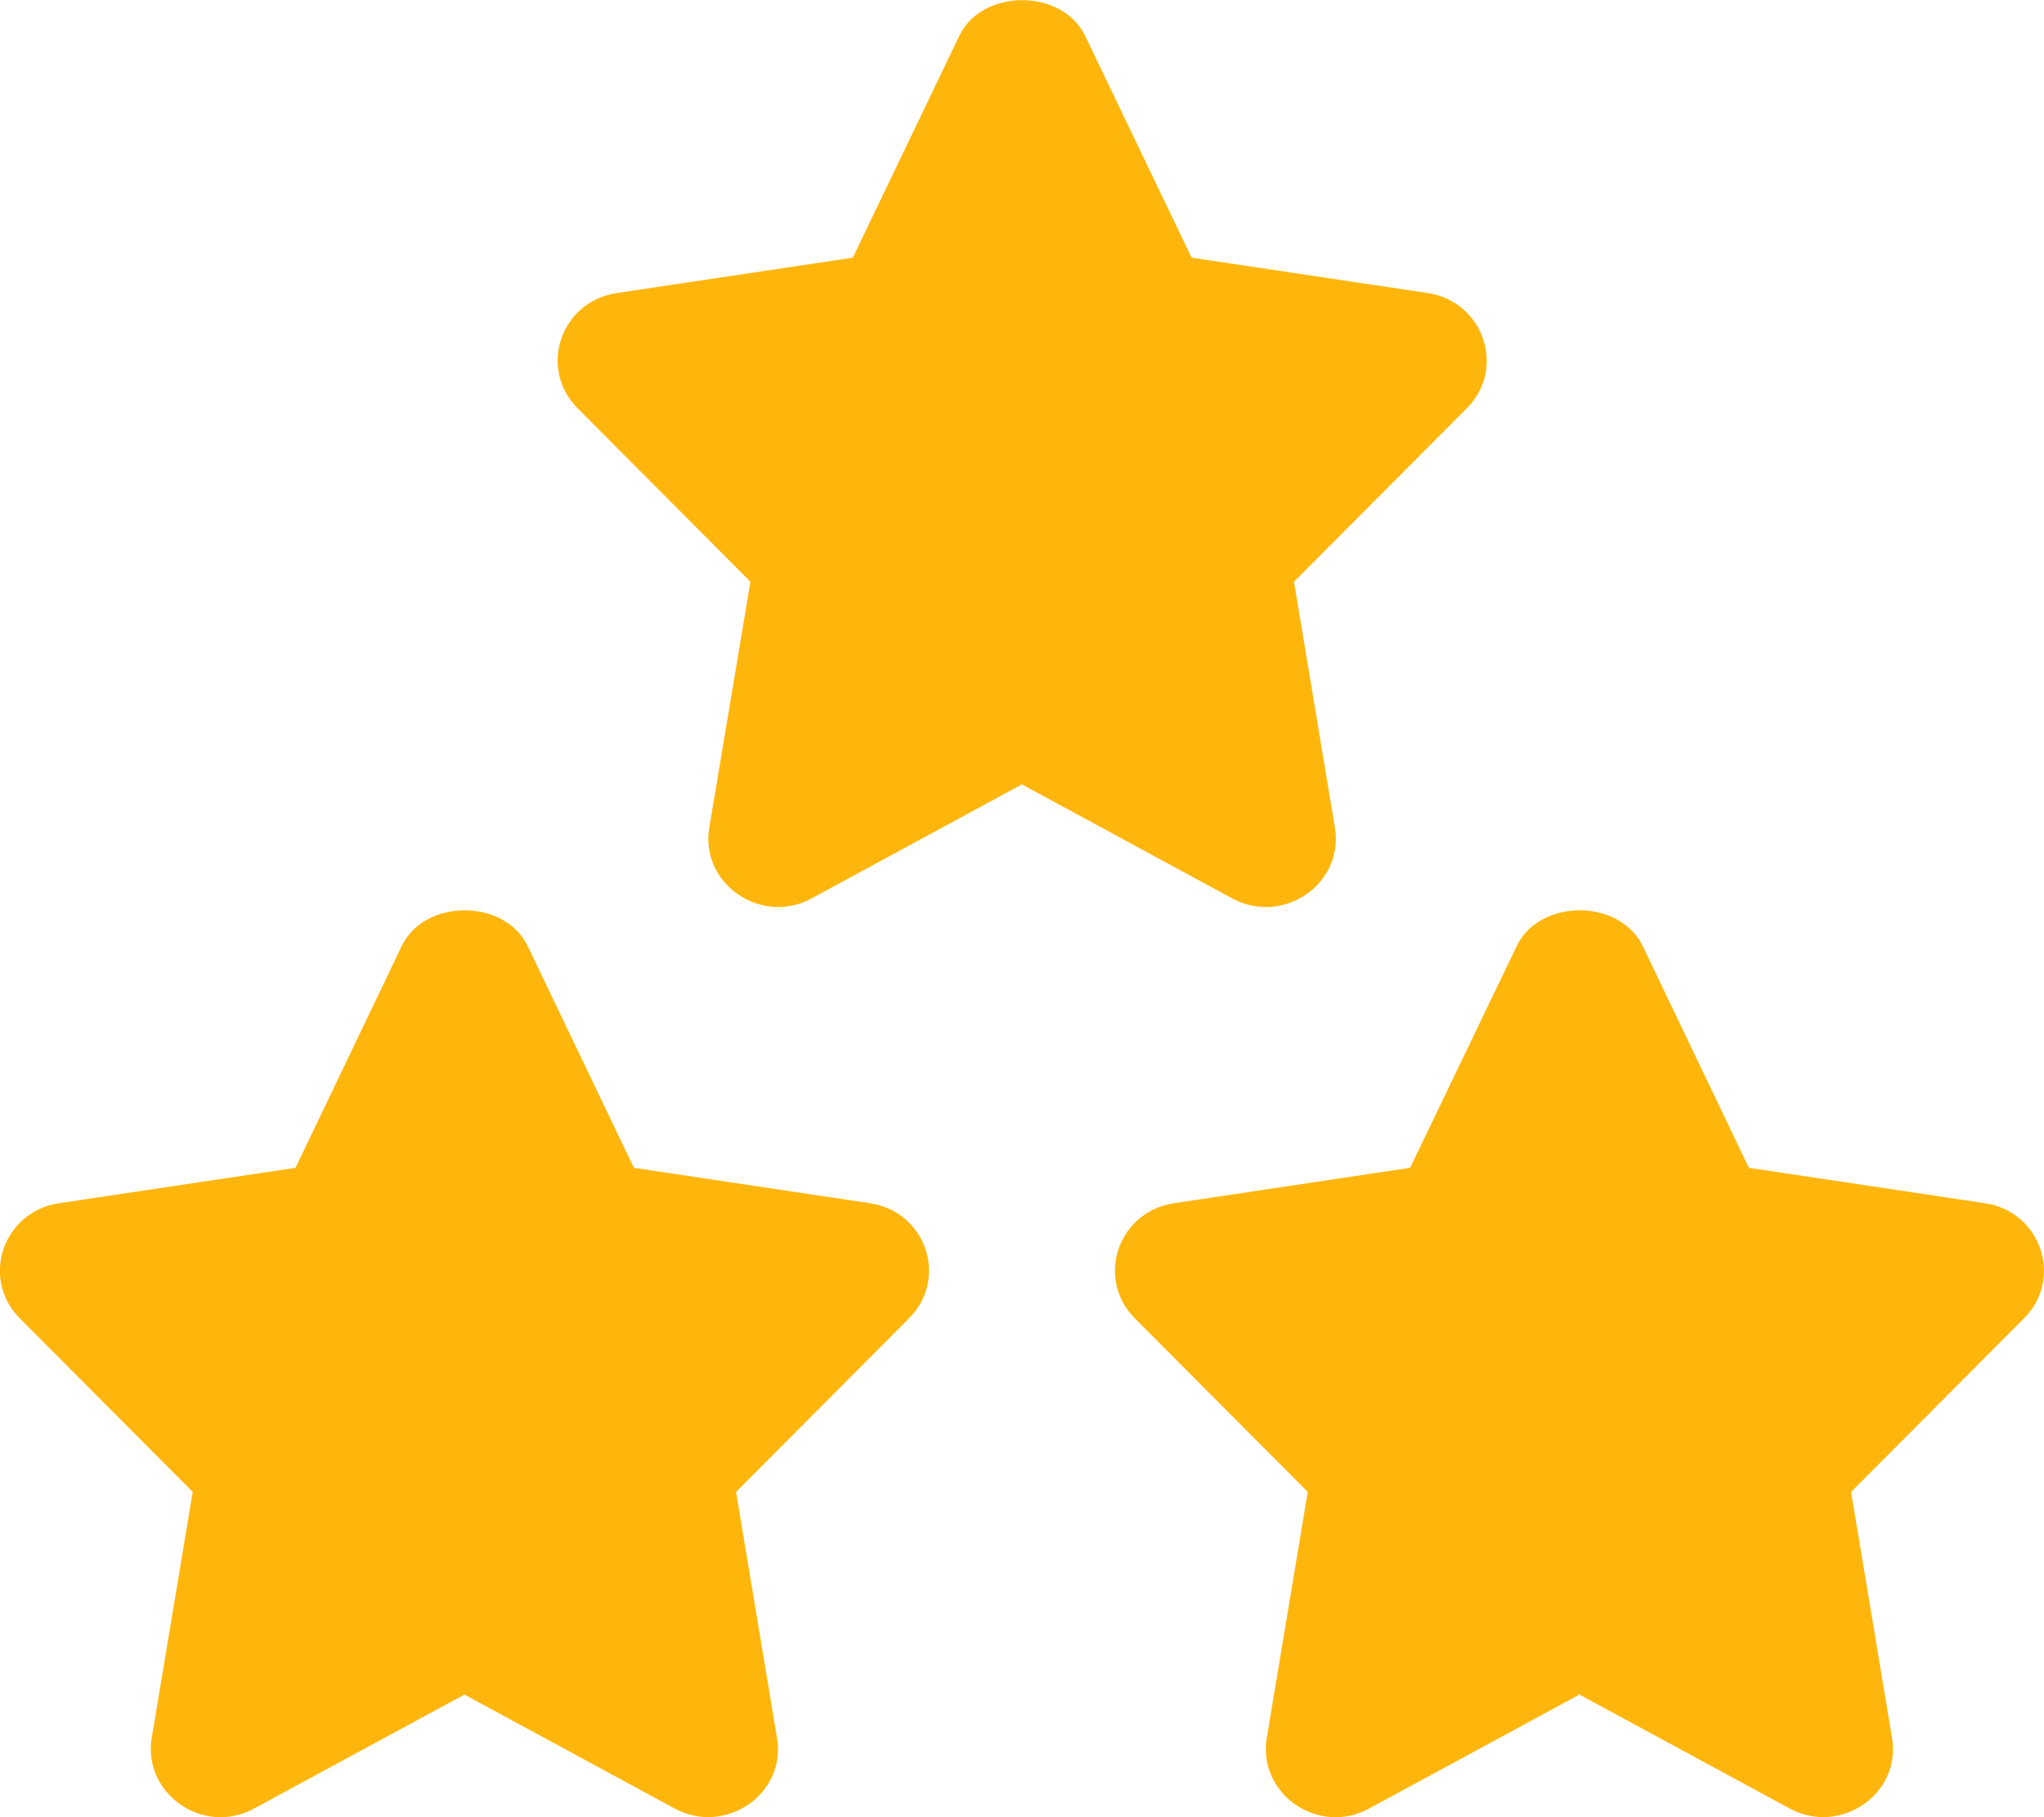 <svg width="45" height="40" viewBox="0 0 45 40" fill="none" xmlns="http://www.w3.org/2000/svg">
<g clip-path="url(#clip0_871_736)">
<path d="M29.389 18.218L28.488 12.805L32.294 8.986C33.163 8.117 32.666 6.637 31.43 6.45L26.234 5.672L23.892 0.792C23.385 -0.259 21.619 -0.259 21.117 0.792L18.775 5.672L13.579 6.45C12.338 6.637 11.846 8.112 12.715 8.986L16.521 12.805L15.615 18.218C15.41 19.456 16.758 20.38 17.869 19.775L22.497 17.266L27.126 19.775C28.237 20.38 29.594 19.465 29.389 18.218Z" fill="#FFB60C"/>
<path d="M19.151 26.485L13.956 25.706L11.618 20.826C11.111 19.775 9.345 19.775 8.843 20.826L6.506 25.706L1.301 26.485C0.06 26.671 -0.433 28.146 0.436 29.02L4.243 32.84L3.341 38.252C3.137 39.486 4.48 40.419 5.595 39.809L10.224 37.301L14.852 39.809C15.959 40.41 17.316 39.499 17.106 38.252L16.205 32.84L20.011 29.02C20.885 28.146 20.392 26.671 19.151 26.485Z" fill="#FFB60C"/>
<path d="M43.699 26.485L38.503 25.706L36.166 20.826C35.659 19.775 33.893 19.775 33.391 20.826L31.044 25.706L25.849 26.485C24.608 26.671 24.115 28.146 24.984 29.02L28.791 32.84L27.889 38.252C27.684 39.49 29.027 40.419 30.143 39.809L34.772 37.301L39.4 39.809C40.506 40.41 41.863 39.499 41.654 38.252L40.753 32.84L44.559 29.02C45.432 28.146 44.935 26.671 43.699 26.485Z" fill="#FFB60C"/>
</g>
<defs>
<clipPath id="clip0_871_736">
<rect width="45" height="40" fill="white"/>
</clipPath>
</defs>
</svg>
